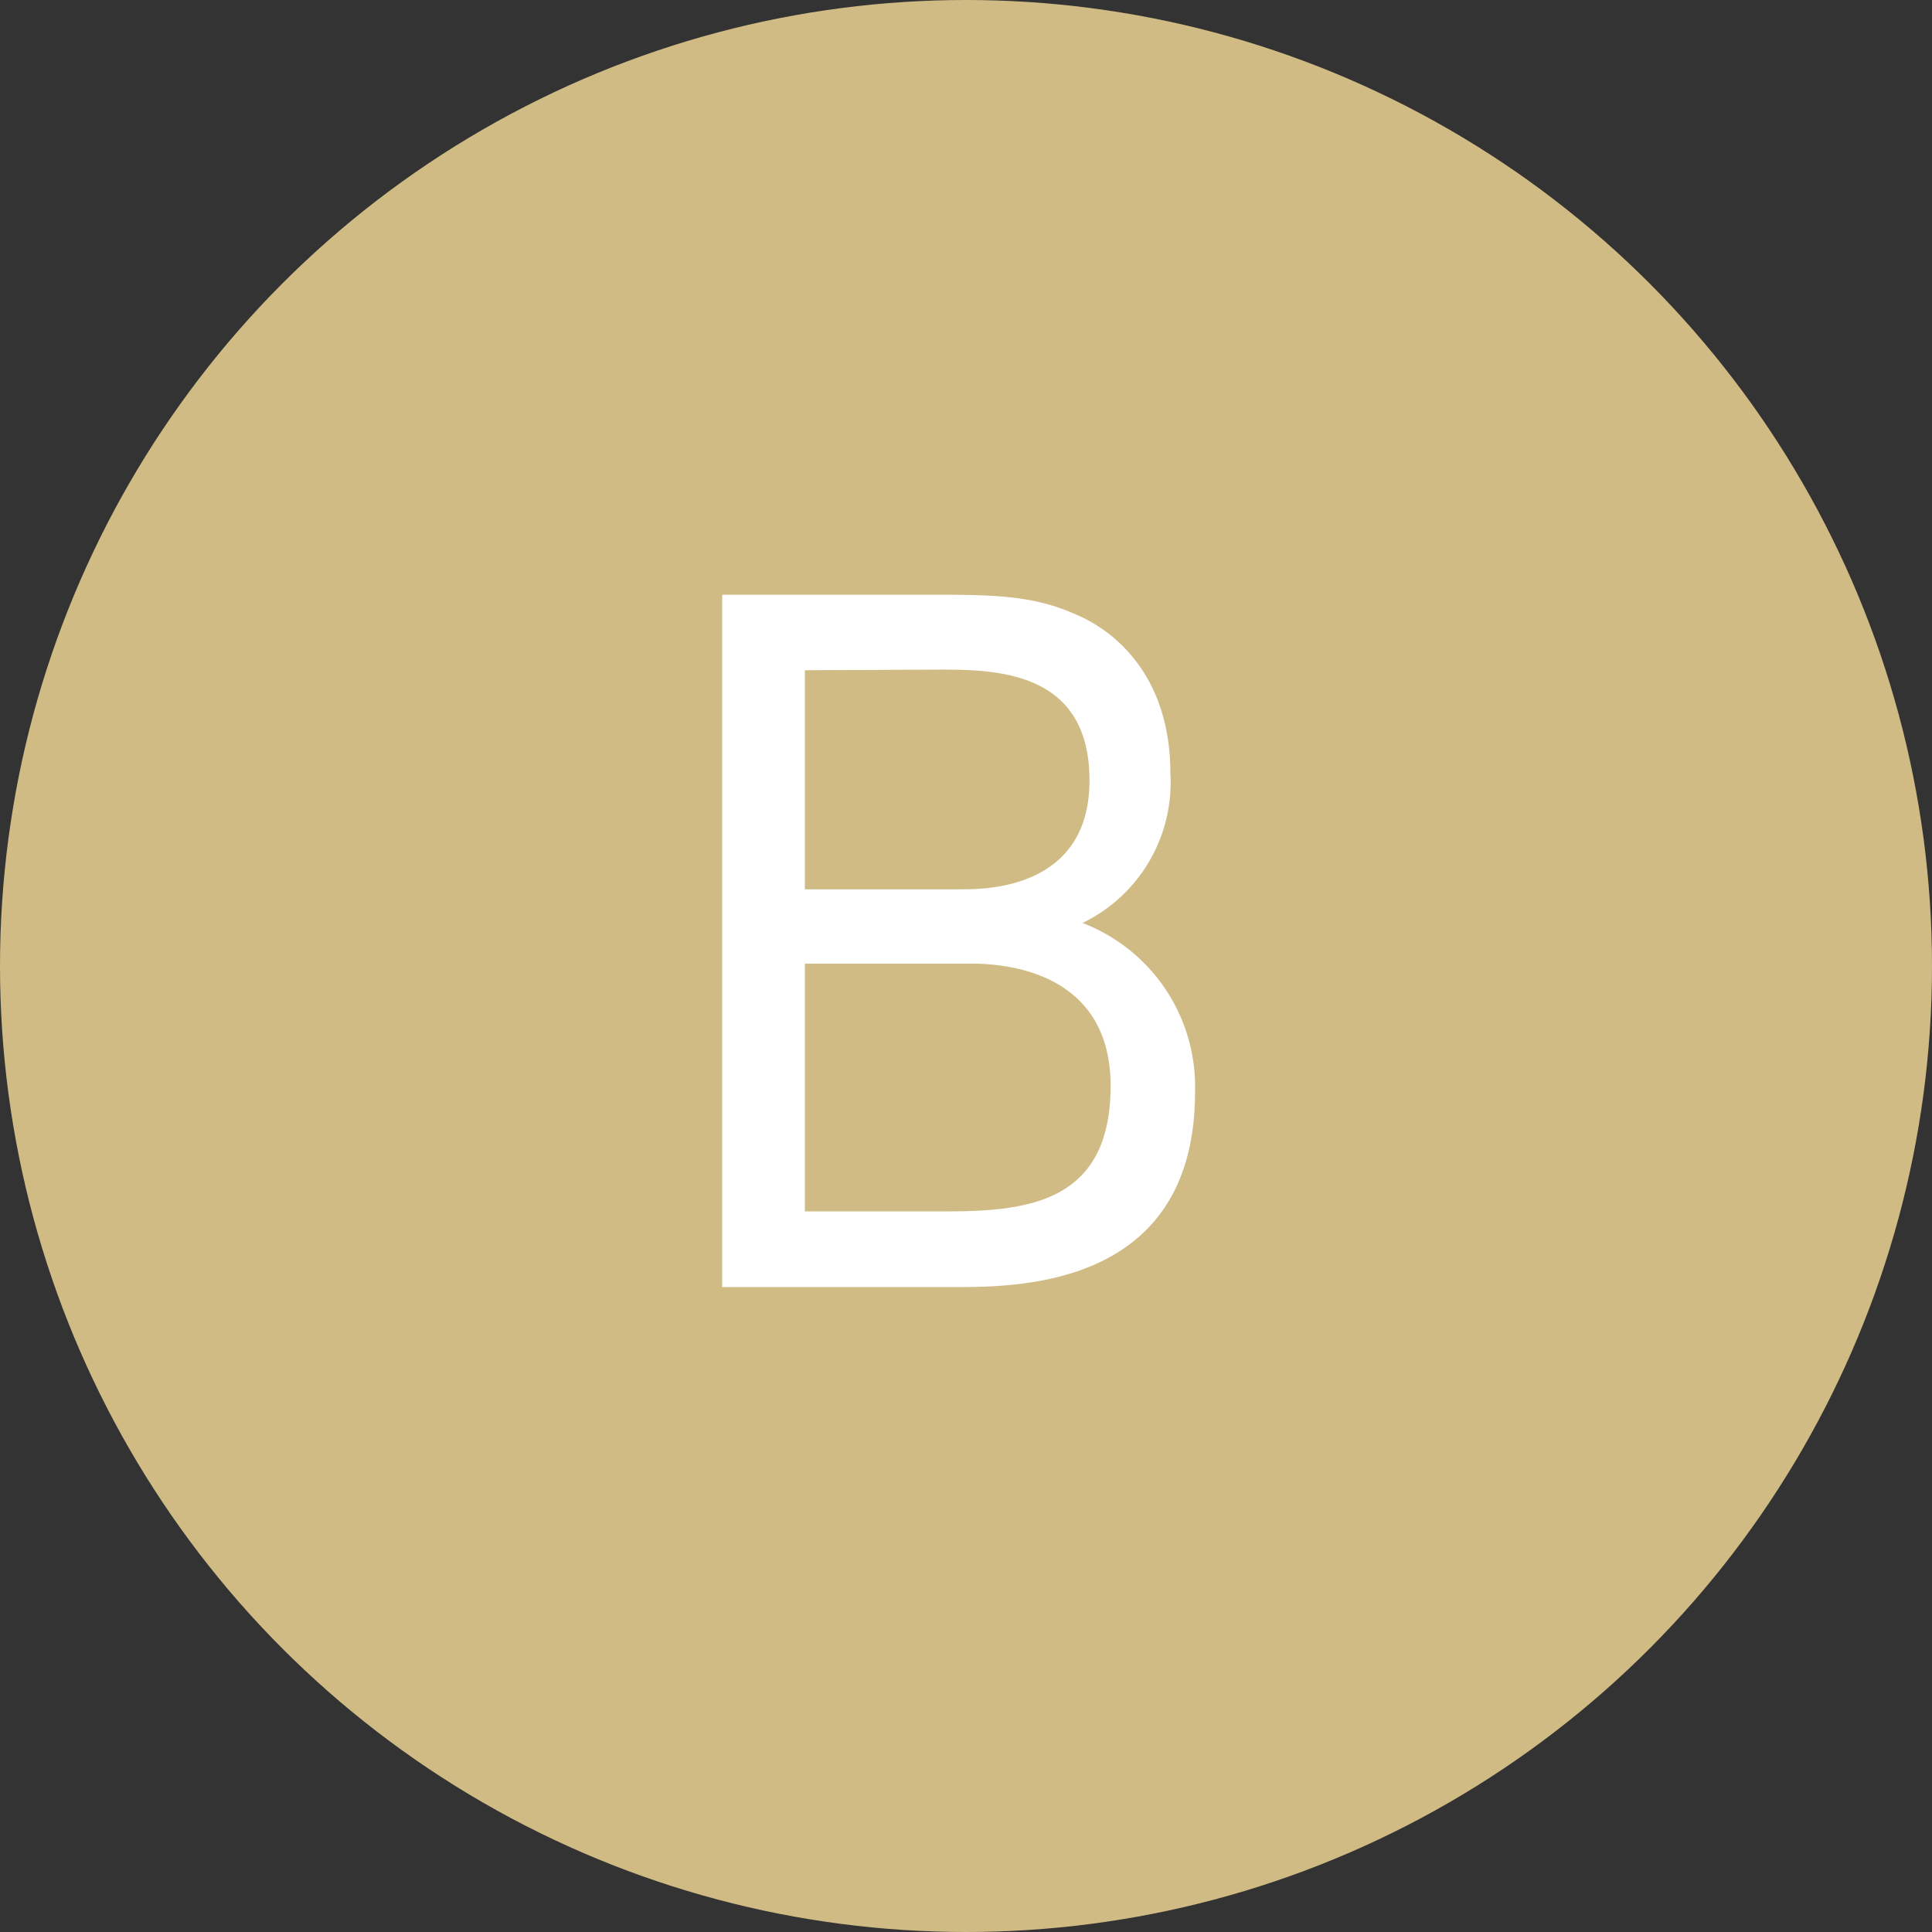 <svg xmlns="http://www.w3.org/2000/svg" viewBox="0 0 97 97"><rect x="0" y="0" width="97" height="97" fill="#333333" stroke="none"/><defs><style>.cls-1{fill:#d1bb84;}.cls-2{fill:#fff;}</style></defs><g id="レイヤー_2" data-name="レイヤー 2"><g id="レイヤー_1-2" data-name="レイヤー 1"><circle class="cls-1" cx="48.5" cy="48.5" r="48.5"/><path class="cls-2" d="M47.29,29.86c3.05,0,4.81.13,6.75,1,2.34,1,4.72,3.48,4.72,7.94a7.84,7.84,0,0,1-4.41,7.54A8.81,8.81,0,0,1,60,54.82c0,9.8-8.86,9.8-12.08,9.8H36.26V29.86Zm-6.88,3.79v11h7.85c1.19,0,6.44,0,6.44-5.47s-4.63-5.56-7.49-5.56Zm0,14.73V60.82h7.1c4.15,0,8.25-.48,8.25-6.3,0-5.65-5.11-6.14-7-6.14Z"/></g></g></svg>